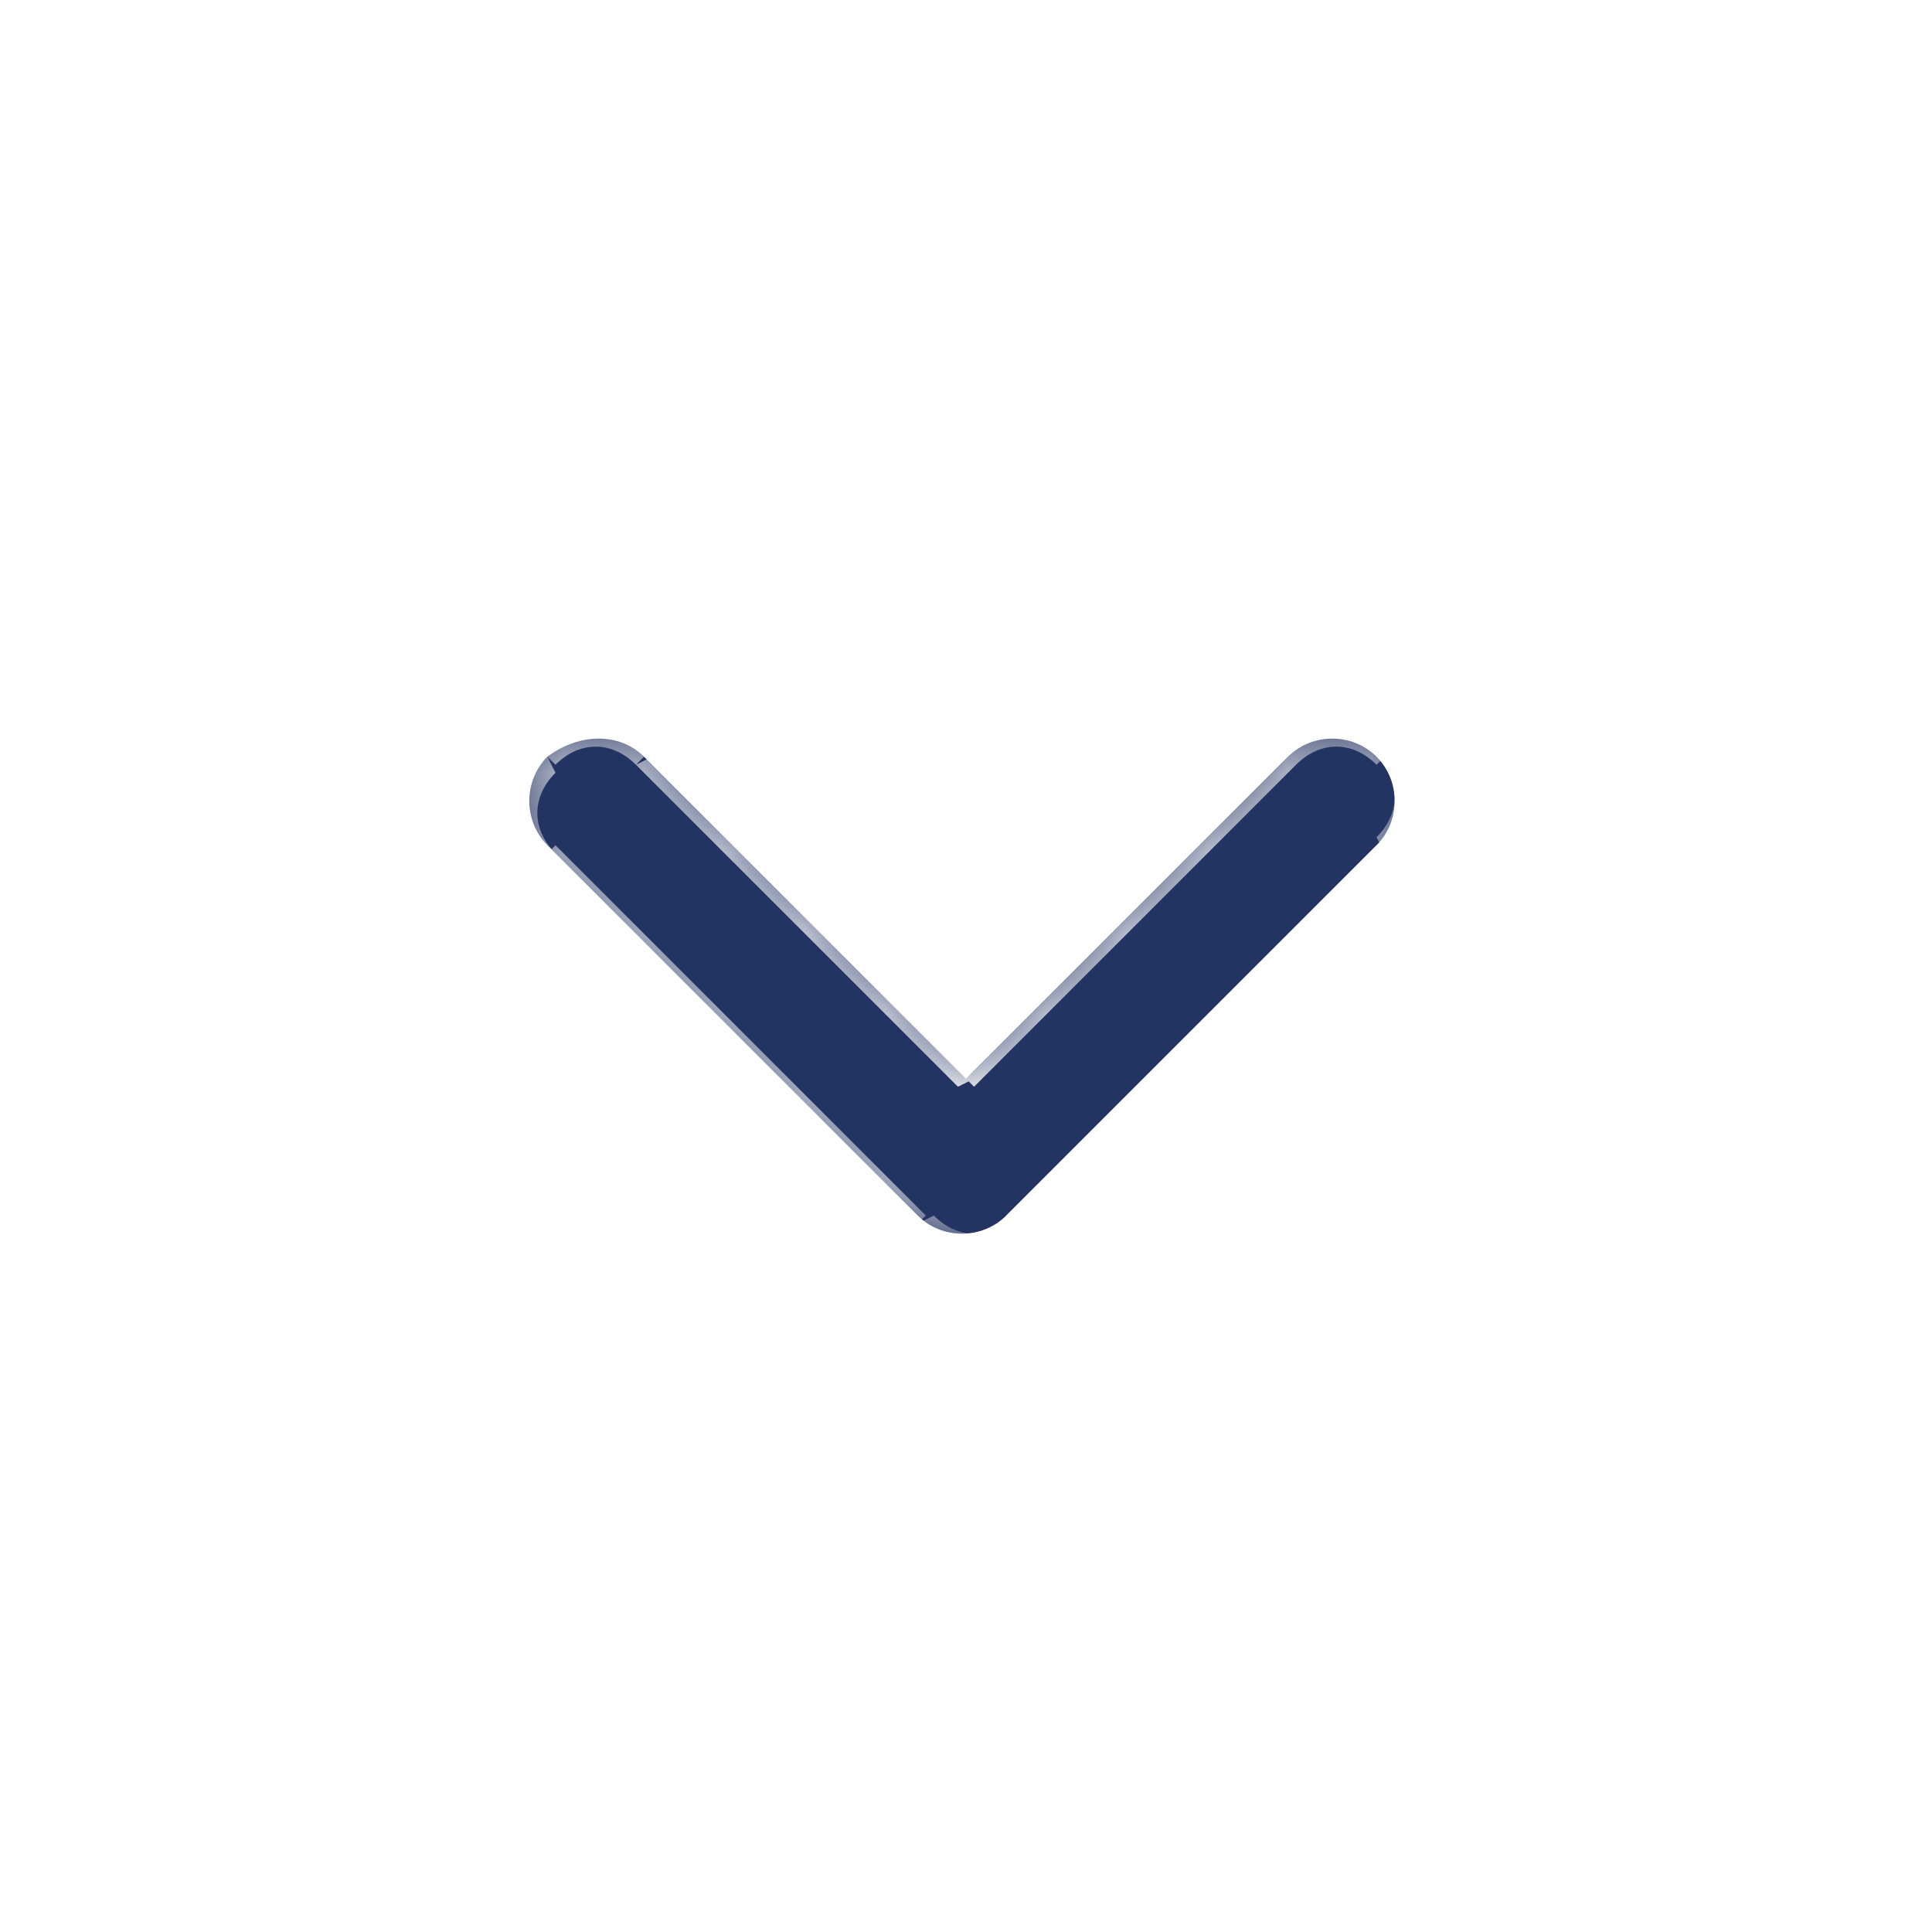 <?xml version="1.0" encoding="utf-8"?>
<!-- Generator: Adobe Illustrator 25.2.1, SVG Export Plug-In . SVG Version: 6.00 Build 0)  -->
<svg version="1.1" id="Capa_1" xmlns="http://www.w3.org/2000/svg" xmlns:xlink="http://www.w3.org/1999/xlink" x="0px" y="0px"
	 viewBox="0 0 24 24" style="enable-background:new 0 0 24 24;" xml:space="preserve">
<style type="text/css">
	.st0{fill-rule:evenodd;clip-rule:evenodd;fill:#233362;}
	.st1{fill-rule:evenodd;clip-rule:evenodd;fill:#FFFFFF;filter:url(#Adobe_OpacityMaskFilter);}
	.st2{mask:url(#path-1-inside-1_1_);fill:#FFFFFF;}
</style>
<path class="st0" d="M8,9.4l4,4l4-4c0.3-0.3,0.8-0.3,1.1,0c0.3,0.3,0.3,0.8,0,1.1l-4.6,4.6c-0.3,0.3-0.8,0.3-1.1,0l-4.6-4.6
	c-0.3-0.3-0.3-0.8,0-1.1C7.2,9.1,7.7,9.1,8,9.4z"/>
<defs>
	<filter id="Adobe_OpacityMaskFilter" filterUnits="userSpaceOnUse" x="6.5" y="9.1" width="11" height="6.4">
		<feColorMatrix  type="matrix" values="1 0 0 0 0  0 1 0 0 0  0 0 1 0 0  0 0 0 1 0"/>
	</filter>
</defs>
<mask maskUnits="userSpaceOnUse" x="6.5" y="9.1" width="11" height="6.4" id="path-1-inside-1_1_">
	<path class="st1" d="M8,9.4l4,4l4-4c0.3-0.3,0.8-0.3,1.1,0c0.3,0.3,0.3,0.8,0,1.1l-4.6,4.6c-0.3,0.3-0.8,0.3-1.1,0l-4.6-4.6
		c-0.3-0.3-0.3-0.8,0-1.1C7.2,9.1,7.7,9.1,8,9.4z"/>
</mask>
<path class="st2" d="M12,13.5L12,13.5v0.1V13.5L12,13.5z M8,9.4L8,9.4L8,9.4L8,9.4z M16,9.4L16,9.4L16,9.4z M17.2,9.4L17.2,9.4
	L17.2,9.4L17.2,9.4z M17.2,10.6L17.2,10.6L17.2,10.6z M12.6,15.2L12.6,15.2L12.6,15.2z M11.4,15.2L11.4,15.2L11.4,15.2z M6.8,10.6
	L6.8,10.6L6.8,10.6z M6.8,9.4L6.8,9.4L6.8,9.4L6.8,9.4z M12.1,13.4l-4-4L7.9,9.5l4,4L12.1,13.4z M16,9.4l-4,4l0.1,0.1l4-4L16,9.4z
	 M17.2,9.4C16.9,9,16.3,9,16,9.4l0.1,0.1c0.3-0.3,0.7-0.3,1,0L17.2,9.4z M17.2,10.6c0.4-0.4,0.4-0.9,0-1.3l-0.1,0.1
	c0.3,0.3,0.3,0.7,0,1L17.2,10.6z M12.6,15.2l4.6-4.6l-0.1-0.1l-4.6,4.6L12.6,15.2z M11.4,15.2c0.4,0.4,0.9,0.4,1.3,0l-0.1-0.1
	c-0.3,0.3-0.7,0.3-1,0L11.4,15.2z M6.8,10.6l4.6,4.6l0.1-0.1l-4.6-4.6L6.8,10.6z M6.8,9.4c-0.4,0.4-0.4,0.9,0,1.3l0.1-0.1
	c-0.3-0.3-0.3-0.7,0-1L6.8,9.4z M8,9.4C7.7,9,7.1,9,6.8,9.4l0.1,0.1c0.3-0.3,0.7-0.3,1,0L8,9.4z"/>
</svg>
